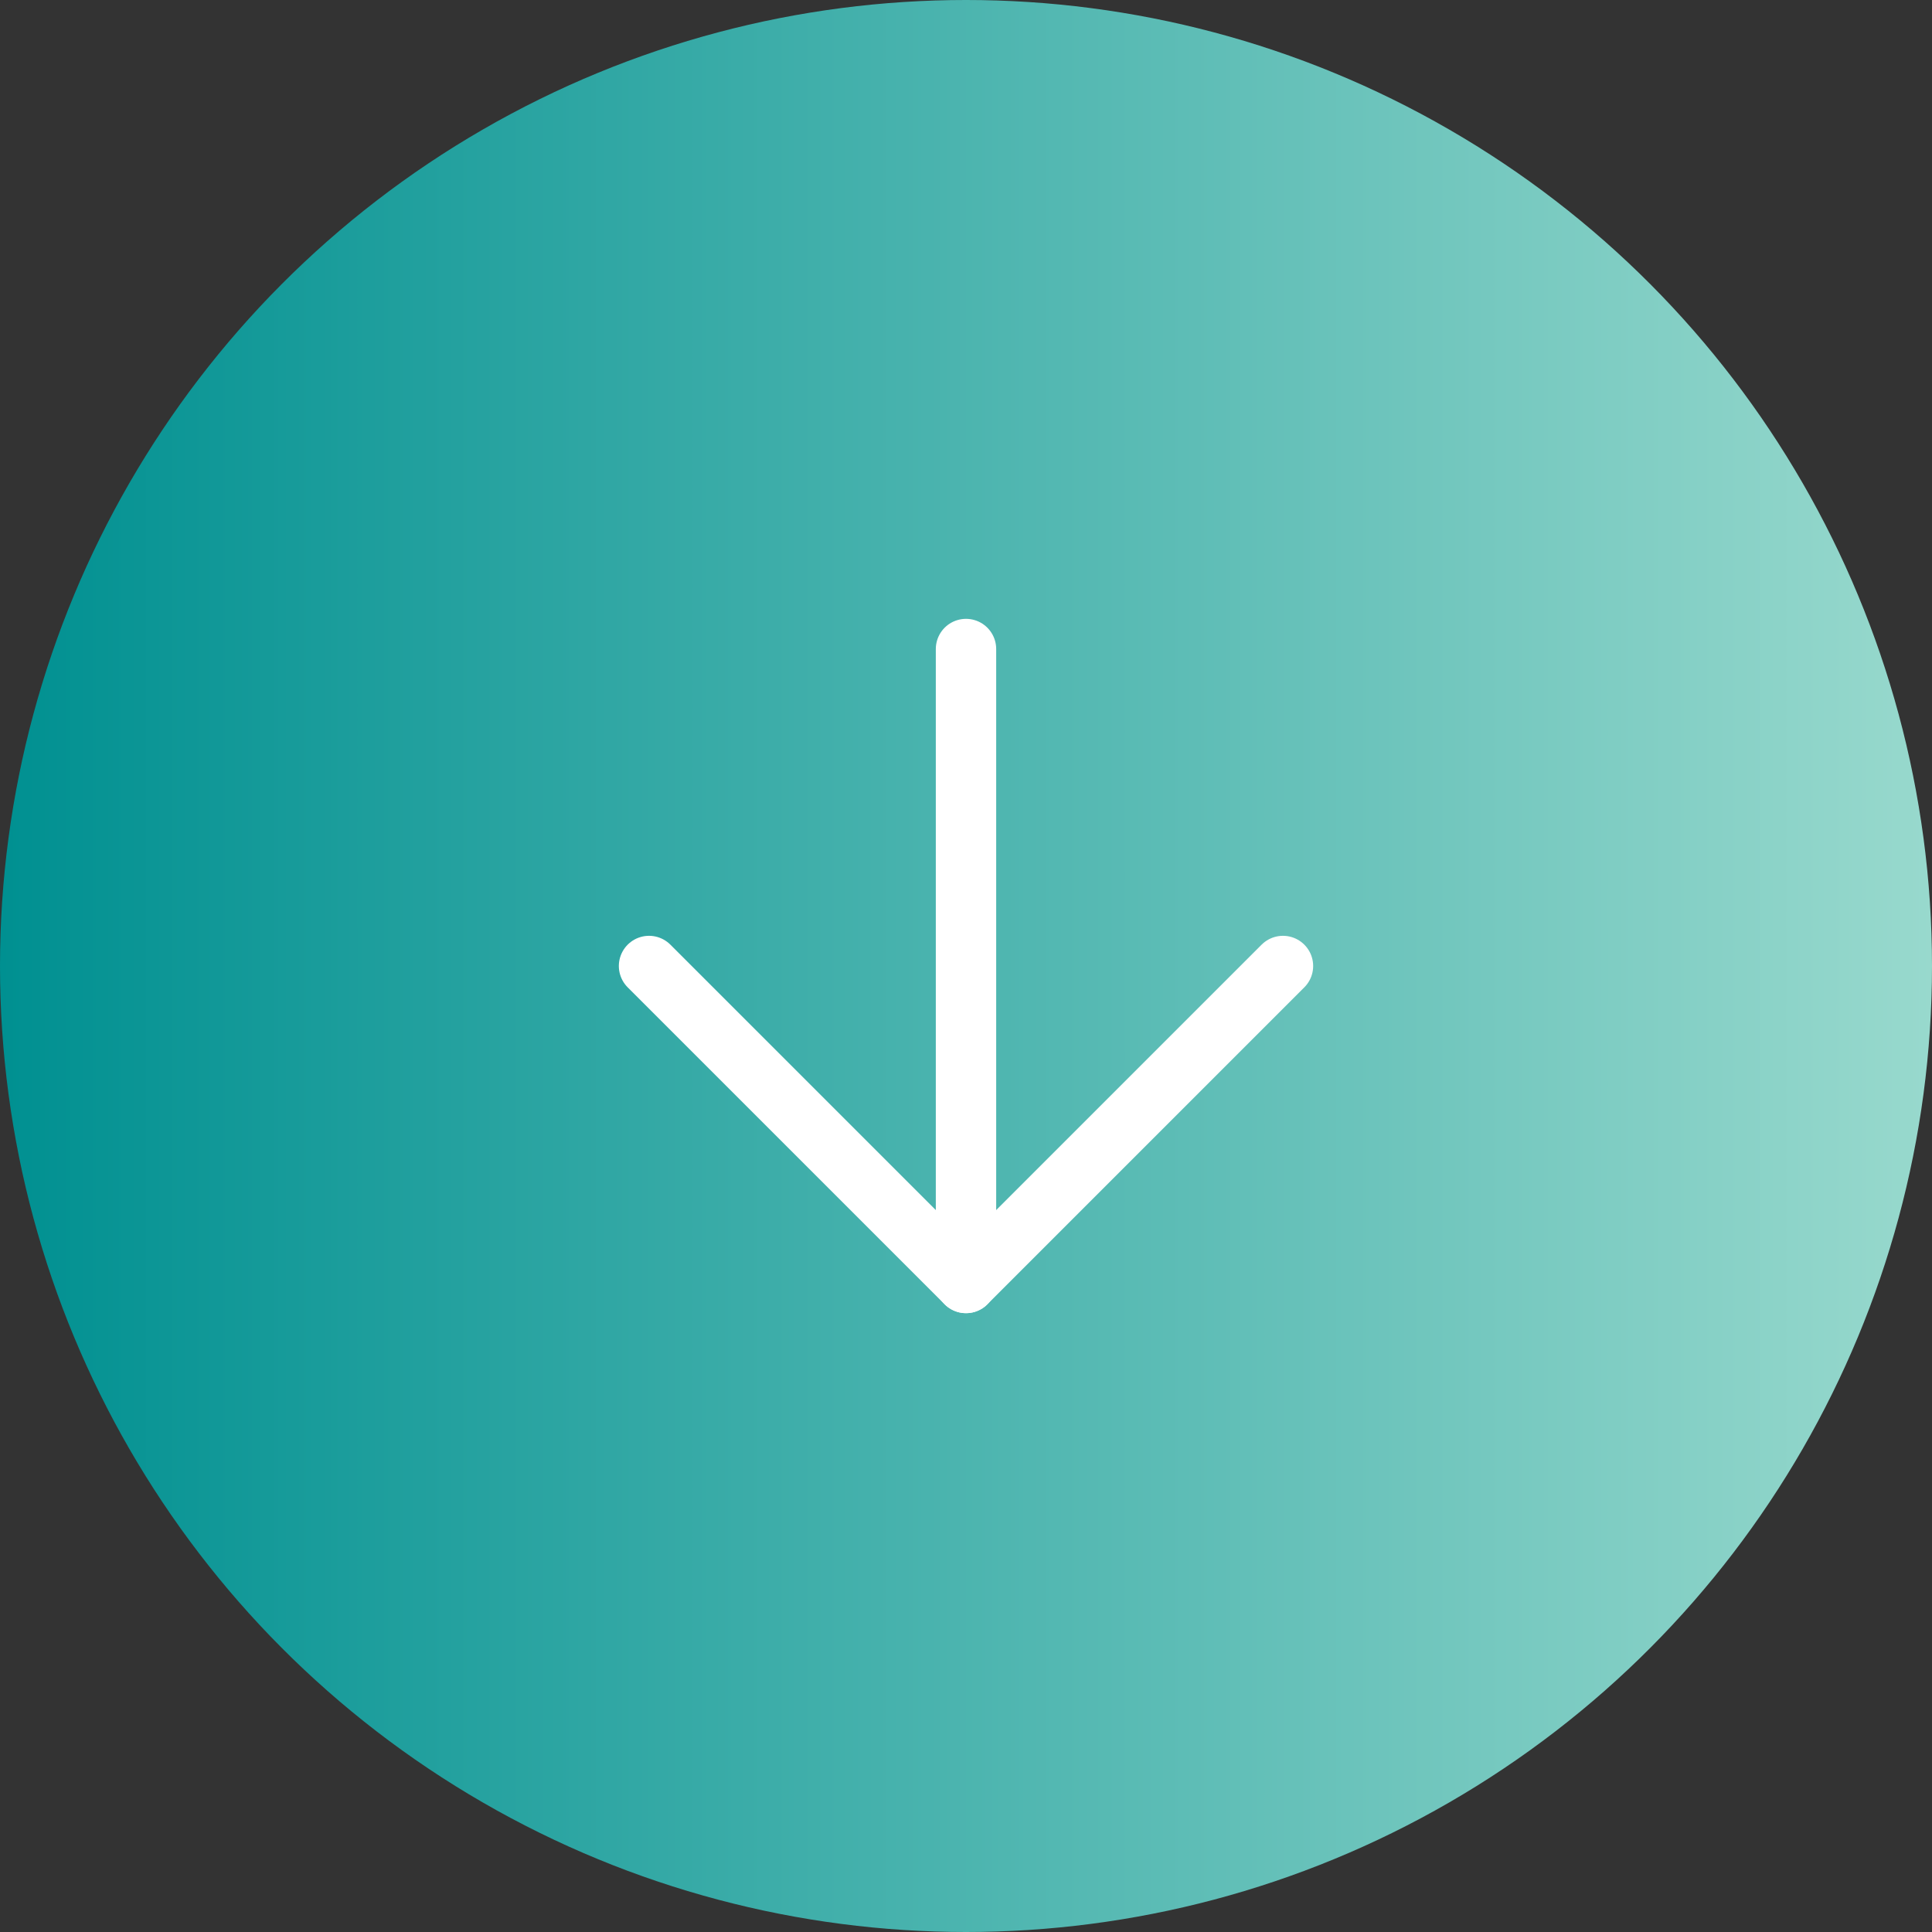 <svg xmlns="http://www.w3.org/2000/svg" width="64" height="64" viewBox="0 0 64 64" fill="none"><rect x="0" y="0" width="64" height="64" fill="#333333" stroke="none"/><g id="divisor-circulo"><circle id="circulo" cx="32" cy="32" r="32" fill="url(#paint0_linear_9_300)"></circle><g id="arrow"><path id="Vector" d="M32 21.5L32 42.5" stroke="white" stroke-width="2" stroke-linecap="round" stroke-linejoin="round"></path><path id="Vector_2" d="M42.5 32L32 42.5L21.5 32" stroke="white" stroke-width="2" stroke-linecap="round" stroke-linejoin="round"></path></g></g><defs><linearGradient id="paint0_linear_9_300" x1="0" y1="32" x2="64" y2="32" gradientUnits="userSpaceOnUse"><stop stop-color="#009091"></stop><stop offset="1" stop-color="#98D9CD"></stop></linearGradient></defs></svg>